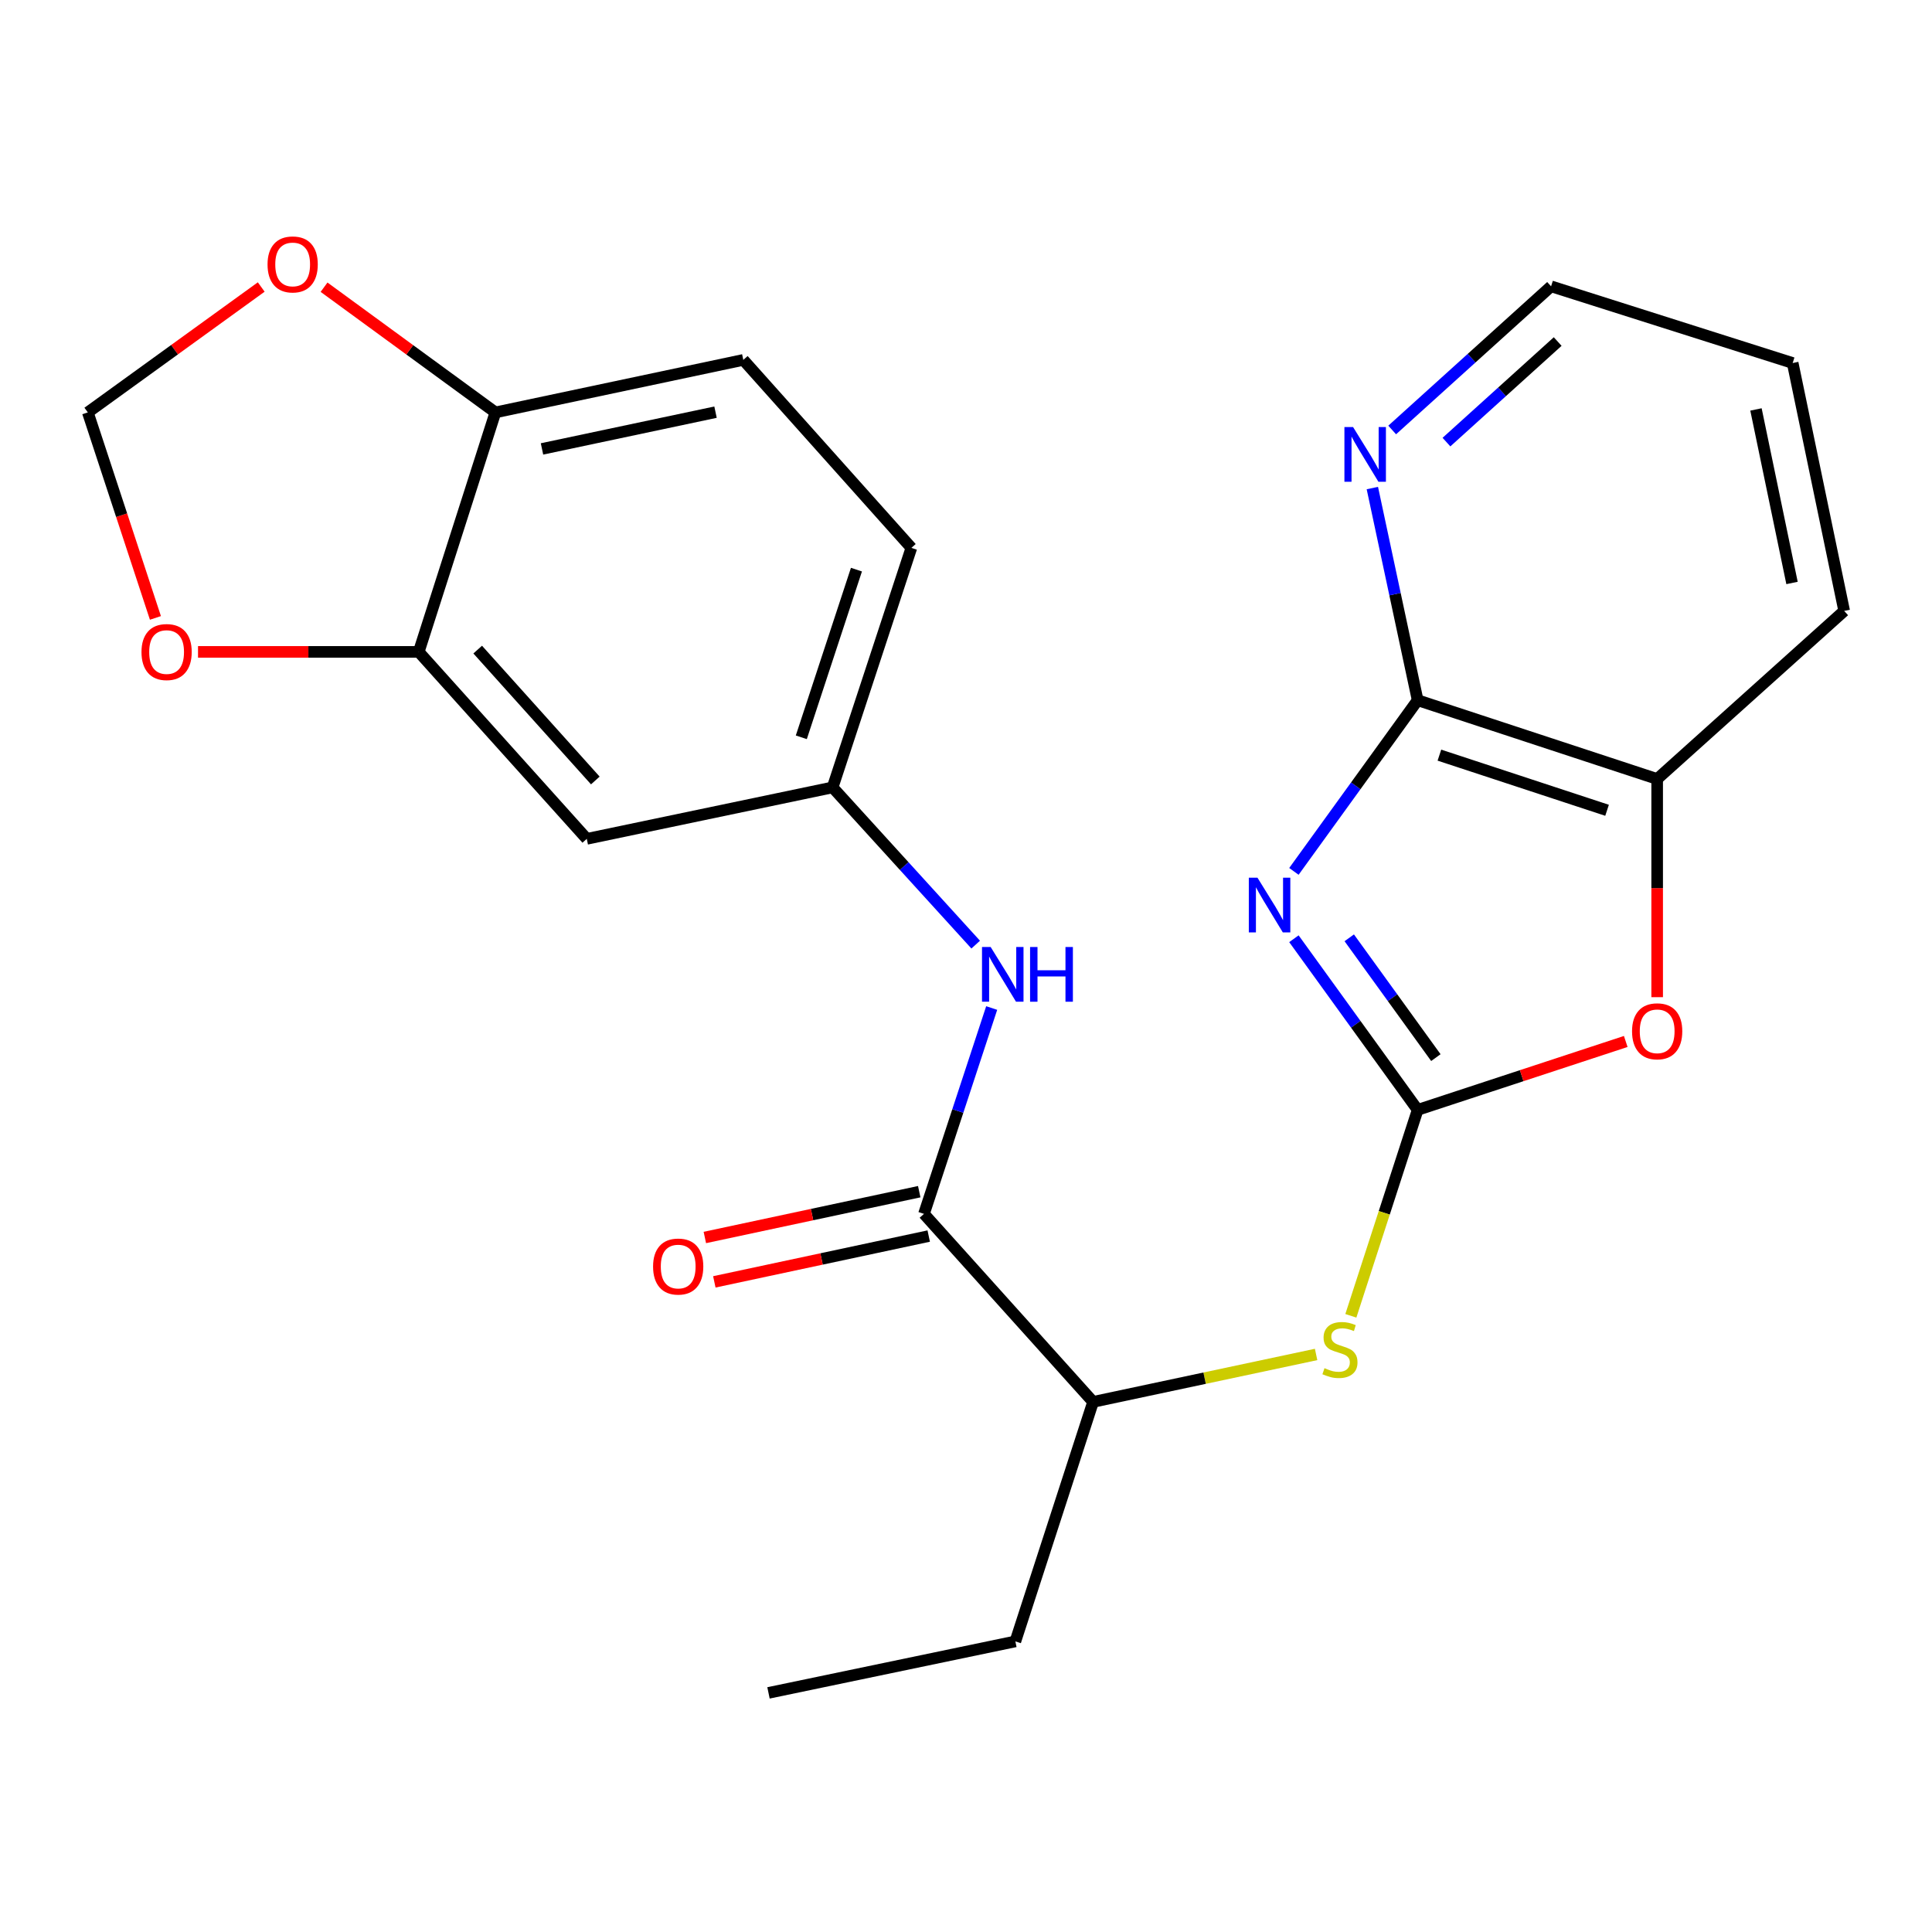 <?xml version='1.0' encoding='iso-8859-1'?>
<svg version='1.1' baseProfile='full'
              xmlns='http://www.w3.org/2000/svg'
                      xmlns:rdkit='http://www.rdkit.org/xml'
                      xmlns:xlink='http://www.w3.org/1999/xlink'
                  xml:space='preserve'
width='1000px' height='1000px' viewBox='0 0 1000 1000'>
<!-- END OF HEADER -->
<rect style='opacity:1.0;fill:#FFFFFF;stroke:none' width='1000' height='1000' x='0' y='0'> </rect>
<path class='bond-0' d='M 669.729,485.888 L 701.754,530.179' style='fill:none;fill-rule:evenodd;stroke:#0000FF;stroke-width:6px;stroke-linecap:butt;stroke-linejoin:miter;stroke-opacity:1' />
<path class='bond-0' d='M 701.754,530.179 L 733.778,574.47' style='fill:none;fill-rule:evenodd;stroke:#000000;stroke-width:6px;stroke-linecap:butt;stroke-linejoin:miter;stroke-opacity:1' />
<path class='bond-0' d='M 698.371,485.413 L 720.788,516.416' style='fill:none;fill-rule:evenodd;stroke:#0000FF;stroke-width:6px;stroke-linecap:butt;stroke-linejoin:miter;stroke-opacity:1' />
<path class='bond-0' d='M 720.788,516.416 L 743.205,547.42' style='fill:none;fill-rule:evenodd;stroke:#000000;stroke-width:6px;stroke-linecap:butt;stroke-linejoin:miter;stroke-opacity:1' />
<path class='bond-1' d='M 669.728,451.027 L 701.753,406.729' style='fill:none;fill-rule:evenodd;stroke:#0000FF;stroke-width:6px;stroke-linecap:butt;stroke-linejoin:miter;stroke-opacity:1' />
<path class='bond-1' d='M 701.753,406.729 L 733.778,362.432' style='fill:none;fill-rule:evenodd;stroke:#000000;stroke-width:6px;stroke-linecap:butt;stroke-linejoin:miter;stroke-opacity:1' />
<path class='bond-2' d='M 733.778,574.47 L 787.631,556.766' style='fill:none;fill-rule:evenodd;stroke:#000000;stroke-width:6px;stroke-linecap:butt;stroke-linejoin:miter;stroke-opacity:1' />
<path class='bond-2' d='M 787.631,556.766 L 841.484,539.063' style='fill:none;fill-rule:evenodd;stroke:#FF0000;stroke-width:6px;stroke-linecap:butt;stroke-linejoin:miter;stroke-opacity:1' />
<path class='bond-4' d='M 733.778,574.47 L 716.488,627.765' style='fill:none;fill-rule:evenodd;stroke:#000000;stroke-width:6px;stroke-linecap:butt;stroke-linejoin:miter;stroke-opacity:1' />
<path class='bond-4' d='M 716.488,627.765 L 699.198,681.06' style='fill:none;fill-rule:evenodd;stroke:#CCCC00;stroke-width:6px;stroke-linecap:butt;stroke-linejoin:miter;stroke-opacity:1' />
<path class='bond-5' d='M 733.778,362.432 L 857.746,403.211' style='fill:none;fill-rule:evenodd;stroke:#000000;stroke-width:6px;stroke-linecap:butt;stroke-linejoin:miter;stroke-opacity:1' />
<path class='bond-5' d='M 745.033,390.861 L 831.811,419.407' style='fill:none;fill-rule:evenodd;stroke:#000000;stroke-width:6px;stroke-linecap:butt;stroke-linejoin:miter;stroke-opacity:1' />
<path class='bond-10' d='M 733.778,362.432 L 722.053,307.523' style='fill:none;fill-rule:evenodd;stroke:#000000;stroke-width:6px;stroke-linecap:butt;stroke-linejoin:miter;stroke-opacity:1' />
<path class='bond-10' d='M 722.053,307.523 L 710.327,252.614' style='fill:none;fill-rule:evenodd;stroke:#0000FF;stroke-width:6px;stroke-linecap:butt;stroke-linejoin:miter;stroke-opacity:1' />
<path class='bond-24' d='M 857.746,516.134 L 857.746,459.673' style='fill:none;fill-rule:evenodd;stroke:#FF0000;stroke-width:6px;stroke-linecap:butt;stroke-linejoin:miter;stroke-opacity:1' />
<path class='bond-24' d='M 857.746,459.673 L 857.746,403.211' style='fill:none;fill-rule:evenodd;stroke:#000000;stroke-width:6px;stroke-linecap:butt;stroke-linejoin:miter;stroke-opacity:1' />
<path class='bond-3' d='M 478.247,628.298 L 565.781,725.619' style='fill:none;fill-rule:evenodd;stroke:#000000;stroke-width:6px;stroke-linecap:butt;stroke-linejoin:miter;stroke-opacity:1' />
<path class='bond-6' d='M 478.247,628.298 L 495.771,575.025' style='fill:none;fill-rule:evenodd;stroke:#000000;stroke-width:6px;stroke-linecap:butt;stroke-linejoin:miter;stroke-opacity:1' />
<path class='bond-6' d='M 495.771,575.025 L 513.295,521.752' style='fill:none;fill-rule:evenodd;stroke:#0000FF;stroke-width:6px;stroke-linecap:butt;stroke-linejoin:miter;stroke-opacity:1' />
<path class='bond-16' d='M 475.793,616.813 L 420.31,628.667' style='fill:none;fill-rule:evenodd;stroke:#000000;stroke-width:6px;stroke-linecap:butt;stroke-linejoin:miter;stroke-opacity:1' />
<path class='bond-16' d='M 420.31,628.667 L 364.828,640.522' style='fill:none;fill-rule:evenodd;stroke:#FF0000;stroke-width:6px;stroke-linecap:butt;stroke-linejoin:miter;stroke-opacity:1' />
<path class='bond-16' d='M 480.701,639.783 L 425.218,651.638' style='fill:none;fill-rule:evenodd;stroke:#000000;stroke-width:6px;stroke-linecap:butt;stroke-linejoin:miter;stroke-opacity:1' />
<path class='bond-16' d='M 425.218,651.638 L 369.736,663.492' style='fill:none;fill-rule:evenodd;stroke:#FF0000;stroke-width:6px;stroke-linecap:butt;stroke-linejoin:miter;stroke-opacity:1' />
<path class='bond-9' d='M 681.214,701.064 L 623.498,713.342' style='fill:none;fill-rule:evenodd;stroke:#CCCC00;stroke-width:6px;stroke-linecap:butt;stroke-linejoin:miter;stroke-opacity:1' />
<path class='bond-9' d='M 623.498,713.342 L 565.781,725.619' style='fill:none;fill-rule:evenodd;stroke:#000000;stroke-width:6px;stroke-linecap:butt;stroke-linejoin:miter;stroke-opacity:1' />
<path class='bond-19' d='M 857.746,403.211 L 954.545,316.211' style='fill:none;fill-rule:evenodd;stroke:#000000;stroke-width:6px;stroke-linecap:butt;stroke-linejoin:miter;stroke-opacity:1' />
<path class='bond-13' d='M 505.015,488.934 L 467.985,448.245' style='fill:none;fill-rule:evenodd;stroke:#0000FF;stroke-width:6px;stroke-linecap:butt;stroke-linejoin:miter;stroke-opacity:1' />
<path class='bond-13' d='M 467.985,448.245 L 430.956,407.556' style='fill:none;fill-rule:evenodd;stroke:#000000;stroke-width:6px;stroke-linecap:butt;stroke-linejoin:miter;stroke-opacity:1' />
<path class='bond-7' d='M 216.739,337.417 L 303.713,434.19' style='fill:none;fill-rule:evenodd;stroke:#000000;stroke-width:6px;stroke-linecap:butt;stroke-linejoin:miter;stroke-opacity:1' />
<path class='bond-7' d='M 247.255,336.232 L 308.137,403.973' style='fill:none;fill-rule:evenodd;stroke:#000000;stroke-width:6px;stroke-linecap:butt;stroke-linejoin:miter;stroke-opacity:1' />
<path class='bond-12' d='M 216.739,337.417 L 159.618,337.417' style='fill:none;fill-rule:evenodd;stroke:#000000;stroke-width:6px;stroke-linecap:butt;stroke-linejoin:miter;stroke-opacity:1' />
<path class='bond-12' d='M 159.618,337.417 L 102.496,337.417' style='fill:none;fill-rule:evenodd;stroke:#FF0000;stroke-width:6px;stroke-linecap:butt;stroke-linejoin:miter;stroke-opacity:1' />
<path class='bond-26' d='M 216.739,337.417 L 256.422,213.461' style='fill:none;fill-rule:evenodd;stroke:#000000;stroke-width:6px;stroke-linecap:butt;stroke-linejoin:miter;stroke-opacity:1' />
<path class='bond-8' d='M 303.713,434.19 L 430.956,407.556' style='fill:none;fill-rule:evenodd;stroke:#000000;stroke-width:6px;stroke-linecap:butt;stroke-linejoin:miter;stroke-opacity:1' />
<path class='bond-21' d='M 565.781,725.619 L 525.55,849.588' style='fill:none;fill-rule:evenodd;stroke:#000000;stroke-width:6px;stroke-linecap:butt;stroke-linejoin:miter;stroke-opacity:1' />
<path class='bond-20' d='M 720.592,222.559 L 761.713,185.381' style='fill:none;fill-rule:evenodd;stroke:#0000FF;stroke-width:6px;stroke-linecap:butt;stroke-linejoin:miter;stroke-opacity:1' />
<path class='bond-20' d='M 761.713,185.381 L 802.835,148.202' style='fill:none;fill-rule:evenodd;stroke:#000000;stroke-width:6px;stroke-linecap:butt;stroke-linejoin:miter;stroke-opacity:1' />
<path class='bond-20' d='M 748.681,228.829 L 777.466,202.804' style='fill:none;fill-rule:evenodd;stroke:#0000FF;stroke-width:6px;stroke-linecap:butt;stroke-linejoin:miter;stroke-opacity:1' />
<path class='bond-20' d='M 777.466,202.804 L 806.251,176.779' style='fill:none;fill-rule:evenodd;stroke:#000000;stroke-width:6px;stroke-linecap:butt;stroke-linejoin:miter;stroke-opacity:1' />
<path class='bond-11' d='M 256.422,213.461 L 384.736,186.28' style='fill:none;fill-rule:evenodd;stroke:#000000;stroke-width:6px;stroke-linecap:butt;stroke-linejoin:miter;stroke-opacity:1' />
<path class='bond-11' d='M 280.537,232.363 L 370.356,213.336' style='fill:none;fill-rule:evenodd;stroke:#000000;stroke-width:6px;stroke-linecap:butt;stroke-linejoin:miter;stroke-opacity:1' />
<path class='bond-14' d='M 256.422,213.461 L 212.076,181.059' style='fill:none;fill-rule:evenodd;stroke:#000000;stroke-width:6px;stroke-linecap:butt;stroke-linejoin:miter;stroke-opacity:1' />
<path class='bond-14' d='M 212.076,181.059 L 167.729,148.657' style='fill:none;fill-rule:evenodd;stroke:#FF0000;stroke-width:6px;stroke-linecap:butt;stroke-linejoin:miter;stroke-opacity:1' />
<path class='bond-15' d='M 80.449,319.834 L 62.952,266.648' style='fill:none;fill-rule:evenodd;stroke:#FF0000;stroke-width:6px;stroke-linecap:butt;stroke-linejoin:miter;stroke-opacity:1' />
<path class='bond-15' d='M 62.952,266.648 L 45.455,213.461' style='fill:none;fill-rule:evenodd;stroke:#000000;stroke-width:6px;stroke-linecap:butt;stroke-linejoin:miter;stroke-opacity:1' />
<path class='bond-18' d='M 430.956,407.556 L 471.722,283.588' style='fill:none;fill-rule:evenodd;stroke:#000000;stroke-width:6px;stroke-linecap:butt;stroke-linejoin:miter;stroke-opacity:1' />
<path class='bond-18' d='M 414.758,381.624 L 443.294,294.846' style='fill:none;fill-rule:evenodd;stroke:#000000;stroke-width:6px;stroke-linecap:butt;stroke-linejoin:miter;stroke-opacity:1' />
<path class='bond-27' d='M 135.209,148.551 L 90.332,181.006' style='fill:none;fill-rule:evenodd;stroke:#FF0000;stroke-width:6px;stroke-linecap:butt;stroke-linejoin:miter;stroke-opacity:1' />
<path class='bond-27' d='M 90.332,181.006 L 45.455,213.461' style='fill:none;fill-rule:evenodd;stroke:#000000;stroke-width:6px;stroke-linecap:butt;stroke-linejoin:miter;stroke-opacity:1' />
<path class='bond-17' d='M 384.736,186.28 L 471.722,283.588' style='fill:none;fill-rule:evenodd;stroke:#000000;stroke-width:6px;stroke-linecap:butt;stroke-linejoin:miter;stroke-opacity:1' />
<path class='bond-25' d='M 954.545,316.211 L 927.886,187.898' style='fill:none;fill-rule:evenodd;stroke:#000000;stroke-width:6px;stroke-linecap:butt;stroke-linejoin:miter;stroke-opacity:1' />
<path class='bond-25' d='M 927.549,301.743 L 908.887,211.923' style='fill:none;fill-rule:evenodd;stroke:#000000;stroke-width:6px;stroke-linecap:butt;stroke-linejoin:miter;stroke-opacity:1' />
<path class='bond-22' d='M 802.835,148.202 L 927.886,187.898' style='fill:none;fill-rule:evenodd;stroke:#000000;stroke-width:6px;stroke-linecap:butt;stroke-linejoin:miter;stroke-opacity:1' />
<path class='bond-23' d='M 525.55,849.588 L 397.772,876.234' style='fill:none;fill-rule:evenodd;stroke:#000000;stroke-width:6px;stroke-linecap:butt;stroke-linejoin:miter;stroke-opacity:1' />
<path  class='atom-0' d='M 650.866 454.297
L 660.146 469.297
Q 661.066 470.777, 662.546 473.457
Q 664.026 476.137, 664.106 476.297
L 664.106 454.297
L 667.866 454.297
L 667.866 482.617
L 663.986 482.617
L 654.026 466.217
Q 652.866 464.297, 651.626 462.097
Q 650.426 459.897, 650.066 459.217
L 650.066 482.617
L 646.386 482.617
L 646.386 454.297
L 650.866 454.297
' fill='#0000FF'/>
<path  class='atom-3' d='M 844.746 533.797
Q 844.746 526.997, 848.106 523.197
Q 851.466 519.397, 857.746 519.397
Q 864.026 519.397, 867.386 523.197
Q 870.746 526.997, 870.746 533.797
Q 870.746 540.677, 867.346 544.597
Q 863.946 548.477, 857.746 548.477
Q 851.506 548.477, 848.106 544.597
Q 844.746 540.717, 844.746 533.797
M 857.746 545.277
Q 862.066 545.277, 864.386 542.397
Q 866.746 539.477, 866.746 533.797
Q 866.746 528.237, 864.386 525.437
Q 862.066 522.597, 857.746 522.597
Q 853.426 522.597, 851.066 525.397
Q 848.746 528.197, 848.746 533.797
Q 848.746 539.517, 851.066 542.397
Q 853.426 545.277, 857.746 545.277
' fill='#FF0000'/>
<path  class='atom-5' d='M 685.56 708.158
Q 685.88 708.278, 687.2 708.838
Q 688.52 709.398, 689.96 709.758
Q 691.44 710.078, 692.88 710.078
Q 695.56 710.078, 697.12 708.798
Q 698.68 707.478, 698.68 705.198
Q 698.68 703.638, 697.88 702.678
Q 697.12 701.718, 695.92 701.198
Q 694.72 700.678, 692.72 700.078
Q 690.2 699.318, 688.68 698.598
Q 687.2 697.878, 686.12 696.358
Q 685.08 694.838, 685.08 692.278
Q 685.08 688.718, 687.48 686.518
Q 689.92 684.318, 694.72 684.318
Q 698 684.318, 701.72 685.878
L 700.8 688.958
Q 697.4 687.558, 694.84 687.558
Q 692.08 687.558, 690.56 688.718
Q 689.04 689.838, 689.08 691.798
Q 689.08 693.318, 689.84 694.238
Q 690.64 695.158, 691.76 695.678
Q 692.92 696.198, 694.84 696.798
Q 697.4 697.598, 698.92 698.398
Q 700.44 699.198, 701.52 700.838
Q 702.64 702.438, 702.64 705.198
Q 702.64 709.118, 700 711.238
Q 697.4 713.318, 693.04 713.318
Q 690.52 713.318, 688.6 712.758
Q 686.72 712.238, 684.48 711.318
L 685.56 708.158
' fill='#CCCC00'/>
<path  class='atom-7' d='M 512.766 490.17
L 522.046 505.17
Q 522.966 506.65, 524.446 509.33
Q 525.926 512.01, 526.006 512.17
L 526.006 490.17
L 529.766 490.17
L 529.766 518.49
L 525.886 518.49
L 515.926 502.09
Q 514.766 500.17, 513.526 497.97
Q 512.326 495.77, 511.966 495.09
L 511.966 518.49
L 508.286 518.49
L 508.286 490.17
L 512.766 490.17
' fill='#0000FF'/>
<path  class='atom-7' d='M 533.166 490.17
L 537.006 490.17
L 537.006 502.21
L 551.486 502.21
L 551.486 490.17
L 555.326 490.17
L 555.326 518.49
L 551.486 518.49
L 551.486 505.41
L 537.006 505.41
L 537.006 518.49
L 533.166 518.49
L 533.166 490.17
' fill='#0000FF'/>
<path  class='atom-11' d='M 700.349 221.042
L 709.629 236.042
Q 710.549 237.522, 712.029 240.202
Q 713.509 242.882, 713.589 243.042
L 713.589 221.042
L 717.349 221.042
L 717.349 249.362
L 713.469 249.362
L 703.509 232.962
Q 702.349 231.042, 701.109 228.842
Q 699.909 226.642, 699.549 225.962
L 699.549 249.362
L 695.869 249.362
L 695.869 221.042
L 700.349 221.042
' fill='#0000FF'/>
<path  class='atom-13' d='M 73.234 337.497
Q 73.234 330.697, 76.594 326.897
Q 79.954 323.097, 86.234 323.097
Q 92.513 323.097, 95.874 326.897
Q 99.234 330.697, 99.234 337.497
Q 99.234 344.377, 95.834 348.297
Q 92.433 352.177, 86.234 352.177
Q 79.993 352.177, 76.594 348.297
Q 73.234 344.417, 73.234 337.497
M 86.234 348.977
Q 90.553 348.977, 92.874 346.097
Q 95.234 343.177, 95.234 337.497
Q 95.234 331.937, 92.874 329.137
Q 90.553 326.297, 86.234 326.297
Q 81.913 326.297, 79.553 329.097
Q 77.234 331.897, 77.234 337.497
Q 77.234 343.217, 79.553 346.097
Q 81.913 348.977, 86.234 348.977
' fill='#FF0000'/>
<path  class='atom-15' d='M 138.48 136.864
Q 138.48 130.064, 141.84 126.264
Q 145.2 122.464, 151.48 122.464
Q 157.76 122.464, 161.12 126.264
Q 164.48 130.064, 164.48 136.864
Q 164.48 143.744, 161.08 147.664
Q 157.68 151.544, 151.48 151.544
Q 145.24 151.544, 141.84 147.664
Q 138.48 143.784, 138.48 136.864
M 151.48 148.344
Q 155.8 148.344, 158.12 145.464
Q 160.48 142.544, 160.48 136.864
Q 160.48 131.304, 158.12 128.504
Q 155.8 125.664, 151.48 125.664
Q 147.16 125.664, 144.8 128.464
Q 142.48 131.264, 142.48 136.864
Q 142.48 142.584, 144.8 145.464
Q 147.16 148.344, 151.48 148.344
' fill='#FF0000'/>
<path  class='atom-17' d='M 338.029 655.56
Q 338.029 648.76, 341.389 644.96
Q 344.749 641.16, 351.029 641.16
Q 357.309 641.16, 360.669 644.96
Q 364.029 648.76, 364.029 655.56
Q 364.029 662.44, 360.629 666.36
Q 357.229 670.24, 351.029 670.24
Q 344.789 670.24, 341.389 666.36
Q 338.029 662.48, 338.029 655.56
M 351.029 667.04
Q 355.349 667.04, 357.669 664.16
Q 360.029 661.24, 360.029 655.56
Q 360.029 650, 357.669 647.2
Q 355.349 644.36, 351.029 644.36
Q 346.709 644.36, 344.349 647.16
Q 342.029 649.96, 342.029 655.56
Q 342.029 661.28, 344.349 664.16
Q 346.709 667.04, 351.029 667.04
' fill='#FF0000'/>
</svg>
